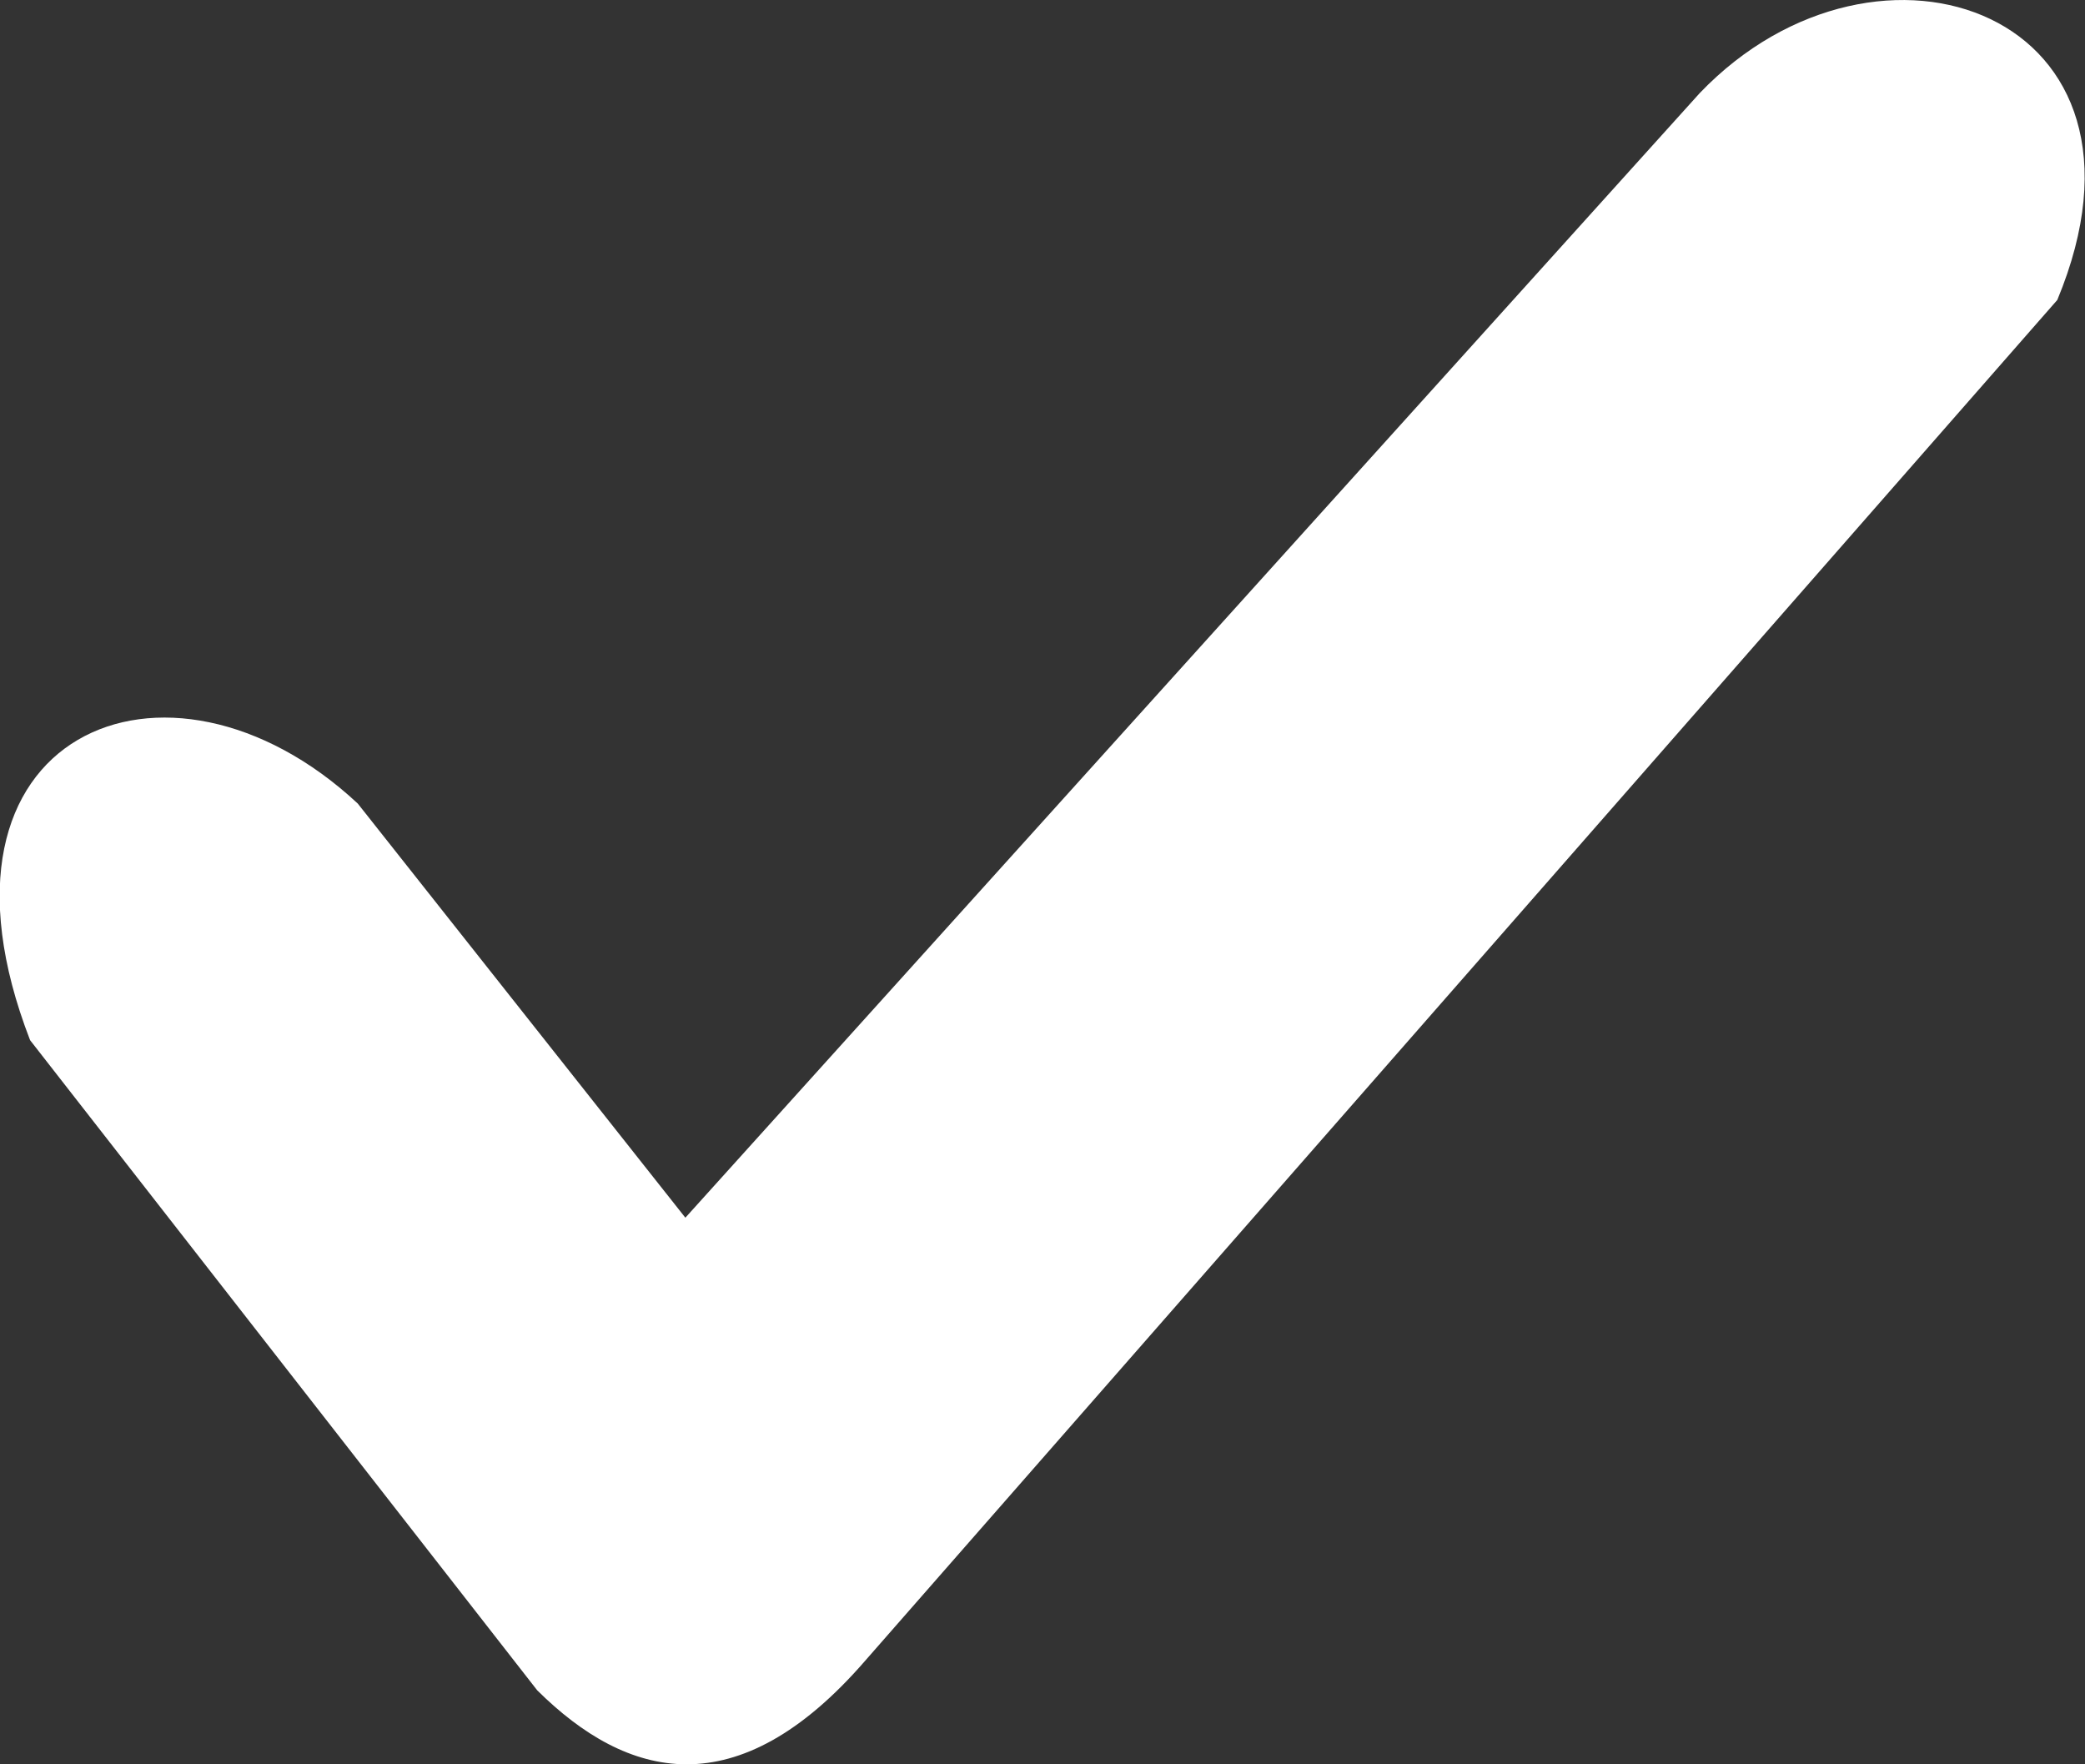 <svg xmlns="http://www.w3.org/2000/svg" width="14" height="11.846" viewBox="0 0 14 11.846">
  <rect x="0" y="0" width="14" height="11.846" fill="#333333" stroke="none"/>
  <path id="confirm" d="M4.105,12.365.7,8c-.8-2.066.921-2.781,2.2-1.589l2.2,2.781L11.912,1.64c1.2-1.251,3.2-.536,2.4,1.39L6.307,12.167c-.861.993-1.6.794-2.2.2Z" transform="translate(-0.498 -1.016)" fill="#fff"/>
</svg>
